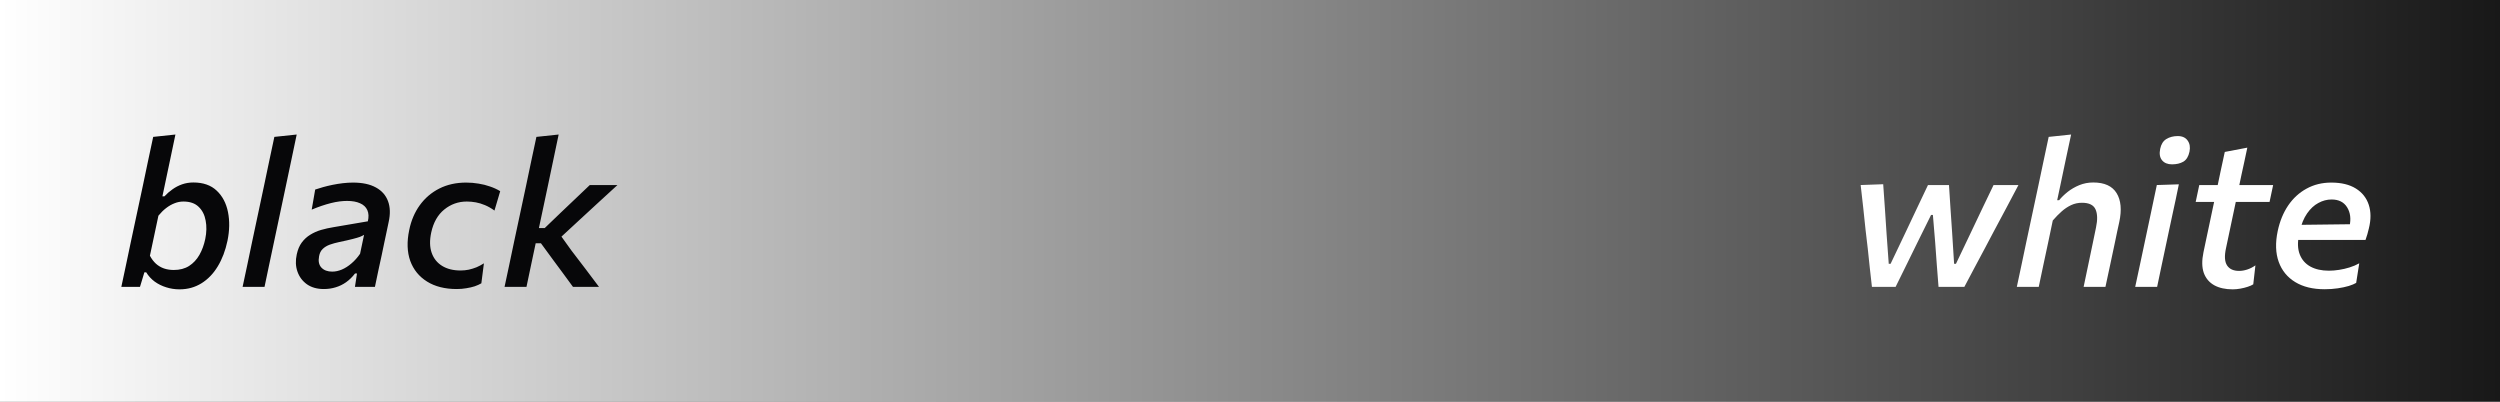 <?xml version="1.0" encoding="UTF-8"?> <svg xmlns="http://www.w3.org/2000/svg" width="610" height="98" viewBox="0 0 610 98" fill="none"><rect x="0" y="0" width="610" height="98" fill="#808080" stroke="none"/><rect width="610" height="98" fill="url(#paint0_linear_72_16)"></rect><path d="M456.752 70C456.585 68.433 456.41 66.875 456.227 65.325C456.06 63.758 455.894 62.183 455.727 60.6L455.202 56.125C455.019 54.292 454.827 52.475 454.627 50.675C454.427 48.875 454.219 47.033 454.002 45.15L459.502 44.95C459.652 46.9 459.794 48.925 459.927 51.025C460.077 53.125 460.21 55.15 460.327 57.1L460.852 64.375H461.302L464.827 56.975C465.76 55.008 466.685 53.05 467.602 51.1C468.535 49.133 469.477 47.15 470.427 45.15H475.552C475.669 47.033 475.794 48.975 475.927 50.975C476.06 52.975 476.194 54.942 476.327 56.875L476.802 64.375H477.252L480.852 56.825C481.769 54.892 482.719 52.892 483.702 50.825C484.702 48.758 485.61 46.867 486.427 45.15H492.502C491.519 47 490.544 48.842 489.577 50.675C488.61 52.492 487.635 54.317 486.652 56.15L484.352 60.5C483.485 62.133 482.627 63.742 481.777 65.325C480.944 66.908 480.119 68.467 479.302 70H473.002C472.869 68.283 472.727 66.467 472.577 64.55C472.427 62.633 472.294 60.808 472.177 59.075L471.627 52.45H471.177L467.852 59.175C467.002 60.925 466.119 62.725 465.202 64.575C464.285 66.425 463.394 68.233 462.527 70H456.752ZM492.103 70C492.487 68.183 492.862 66.425 493.228 64.725C493.595 63.025 493.987 61.158 494.403 59.125L497.353 45.325C497.787 43.258 498.212 41.242 498.628 39.275C499.062 37.292 499.478 35.333 499.878 33.4L505.353 32.825C504.92 34.825 504.487 36.85 504.053 38.9C503.637 40.933 503.187 43.075 502.703 45.325L501.953 48.85H502.428C502.978 48.167 503.67 47.492 504.503 46.825C505.353 46.158 506.303 45.608 507.353 45.175C508.42 44.742 509.553 44.525 510.753 44.525C513.487 44.525 515.387 45.392 516.453 47.125C517.52 48.858 517.737 51.208 517.103 54.175C516.953 54.875 516.787 55.633 516.603 56.45C516.437 57.267 516.253 58.15 516.053 59.1C515.62 61.167 515.22 63.05 514.853 64.75C514.487 66.433 514.112 68.183 513.728 70H508.403C508.787 68.167 509.153 66.417 509.503 64.75C509.853 63.083 510.228 61.292 510.628 59.375L511.428 55.5C511.828 53.617 511.787 52.142 511.303 51.075C510.82 50.008 509.72 49.475 508.003 49.475C507.053 49.475 506.17 49.667 505.353 50.05C504.537 50.433 503.762 50.95 503.028 51.6C502.295 52.25 501.578 52.983 500.878 53.8L499.703 59.4C499.303 61.3 498.92 63.092 498.553 64.775C498.203 66.442 497.837 68.183 497.453 70H492.103ZM520.988 70C521.371 68.183 521.746 66.433 522.113 64.75C522.48 63.05 522.88 61.167 523.313 59.1L523.838 56.625C524.171 55.058 524.471 53.642 524.738 52.375C525.005 51.092 525.263 49.867 525.513 48.7C525.763 47.533 526.013 46.35 526.263 45.15L531.638 44.975C531.388 46.225 531.138 47.433 530.888 48.6C530.638 49.767 530.371 51 530.088 52.3C529.821 53.583 529.513 55.025 529.163 56.625L528.638 59.1C528.205 61.167 527.805 63.05 527.438 64.75C527.088 66.433 526.721 68.183 526.338 70H520.988ZM529.963 40.1C528.896 40.1 528.088 39.767 527.538 39.1C526.988 38.433 526.838 37.5 527.088 36.3C527.321 35.183 527.821 34.392 528.588 33.925C529.371 33.442 530.305 33.2 531.388 33.2C532.471 33.2 533.271 33.567 533.788 34.3C534.305 35.017 534.455 35.917 534.238 37C533.988 38.183 533.488 39 532.738 39.45C531.988 39.883 531.063 40.1 529.963 40.1ZM544.771 70.6C542.987 70.6 541.487 70.267 540.271 69.6C539.054 68.917 538.204 67.908 537.721 66.575C537.254 65.225 537.229 63.55 537.646 61.55C537.929 60.25 538.196 58.983 538.446 57.75C538.712 56.517 538.971 55.3 539.221 54.1C539.487 52.883 539.746 51.658 539.996 50.425C540.262 49.192 540.537 47.917 540.821 46.6C541.204 44.817 541.546 43.183 541.846 41.7C542.162 40.217 542.496 38.675 542.846 37.075L548.346 36.025C548.079 37.275 547.829 38.45 547.596 39.55C547.362 40.633 547.121 41.742 546.871 42.875C546.637 43.992 546.379 45.233 546.096 46.6L543.146 60.55C542.729 62.45 542.812 63.85 543.396 64.75C543.979 65.65 544.962 66.1 546.346 66.1C546.962 66.1 547.612 65.992 548.296 65.775C548.979 65.558 549.654 65.217 550.321 64.75L549.796 69.375C549.462 69.592 549.012 69.792 548.446 69.975C547.896 70.158 547.296 70.308 546.646 70.425C545.996 70.542 545.371 70.6 544.771 70.6ZM535.746 49.275L536.621 45.15H554.646L553.771 49.275C552.137 49.275 550.496 49.275 548.846 49.275C547.196 49.275 545.596 49.275 544.046 49.275H541.771H535.746ZM567.206 70.575C564.339 70.575 561.947 69.992 560.031 68.825C558.114 67.658 556.772 66.017 556.006 63.9C555.239 61.767 555.156 59.267 555.756 56.4C556.256 54.017 557.106 51.933 558.306 50.15C559.522 48.367 561.022 46.992 562.806 46.025C564.589 45.042 566.597 44.55 568.831 44.55C571.281 44.55 573.281 45.033 574.831 46C576.381 46.967 577.431 48.292 577.981 49.975C578.531 51.658 578.539 53.575 578.006 55.725C577.906 56.208 577.781 56.692 577.631 57.175C577.481 57.658 577.331 58.117 577.181 58.55L572.881 56.625C572.964 56.392 573.039 56.158 573.106 55.925C573.172 55.675 573.231 55.442 573.281 55.225C573.681 53.408 573.489 51.867 572.706 50.6C571.922 49.317 570.656 48.675 568.906 48.675C567.789 48.675 566.714 48.958 565.681 49.525C564.647 50.075 563.731 50.925 562.931 52.075C562.131 53.225 561.531 54.683 561.131 56.45L560.956 57.3C560.572 59.167 560.631 60.75 561.131 62.05C561.631 63.35 562.489 64.342 563.706 65.025C564.939 65.708 566.456 66.05 568.256 66.05C569.022 66.05 569.839 65.983 570.706 65.85C571.589 65.717 572.456 65.517 573.306 65.25C574.156 64.983 574.939 64.65 575.656 64.25L574.906 69.025C574.489 69.275 573.889 69.525 573.106 69.775C572.322 70.008 571.422 70.2 570.406 70.35C569.389 70.5 568.322 70.575 567.206 70.575ZM557.431 58.55L557.931 54.9L574.581 54.7L577.681 56.025L577.181 58.55H557.431Z" fill="white"></path><path d="M43.804 70.6C42.671 70.6 41.588 70.433 40.554 70.1C39.521 69.783 38.579 69.317 37.729 68.7C36.896 68.083 36.213 67.333 35.679 66.45H35.229L34.154 70H29.604C29.988 68.183 30.363 66.425 30.729 64.725C31.096 63.025 31.488 61.158 31.904 59.125L34.854 45.325C35.288 43.242 35.713 41.217 36.129 39.25C36.563 37.283 36.979 35.333 37.379 33.4L42.804 32.825C42.388 34.825 41.963 36.85 41.529 38.9C41.096 40.933 40.646 43.067 40.179 45.3L39.629 47.9H40.129C40.713 47.267 41.363 46.7 42.079 46.2C42.796 45.683 43.579 45.275 44.429 44.975C45.296 44.675 46.213 44.525 47.179 44.525C49.579 44.525 51.479 45.192 52.879 46.525C54.279 47.842 55.196 49.583 55.629 51.75C56.063 53.917 56.021 56.25 55.504 58.75C55.004 61.133 54.213 63.217 53.129 65C52.063 66.767 50.738 68.142 49.154 69.125C47.571 70.108 45.788 70.6 43.804 70.6ZM42.404 65.875C43.854 65.875 45.096 65.55 46.129 64.9C47.163 64.233 48.004 63.333 48.654 62.2C49.304 61.05 49.779 59.758 50.079 58.325C50.413 56.708 50.446 55.208 50.179 53.825C49.929 52.425 49.354 51.3 48.454 50.45C47.571 49.6 46.338 49.175 44.754 49.175C44.004 49.175 43.279 49.317 42.579 49.6C41.879 49.867 41.196 50.258 40.529 50.775C39.879 51.275 39.254 51.892 38.654 52.625L36.579 62.4C36.996 63.183 37.488 63.833 38.054 64.35C38.638 64.867 39.288 65.25 40.004 65.5C40.738 65.75 41.538 65.875 42.404 65.875ZM59.194 70C59.578 68.183 59.953 66.425 60.319 64.725C60.686 63.025 61.078 61.15 61.494 59.1L64.419 45.35C64.853 43.283 65.278 41.258 65.694 39.275C66.111 37.292 66.528 35.333 66.944 33.4L72.394 32.825C71.978 34.825 71.552 36.85 71.119 38.9C70.686 40.933 70.236 43.067 69.769 45.3L66.844 59.1C66.411 61.183 66.011 63.067 65.644 64.75C65.294 66.433 64.927 68.183 64.544 70H59.194ZM79.006 70.525C77.373 70.525 76.006 70.142 74.906 69.375C73.806 68.592 73.031 67.558 72.581 66.275C72.131 64.992 72.073 63.592 72.406 62.075C72.656 60.908 73.065 59.942 73.631 59.175C74.215 58.392 74.906 57.758 75.706 57.275C76.506 56.775 77.39 56.383 78.356 56.1C79.34 55.817 80.356 55.592 81.406 55.425L89.756 54C90.006 52.933 89.965 52.025 89.631 51.275C89.298 50.525 88.706 49.967 87.856 49.6C87.023 49.217 85.965 49.025 84.681 49.025C84.115 49.025 83.498 49.067 82.831 49.15C82.181 49.233 81.49 49.367 80.756 49.55C80.023 49.733 79.265 49.958 78.481 50.225C77.698 50.492 76.89 50.8 76.056 51.15L76.906 46.25C77.49 46.05 78.14 45.85 78.856 45.65C79.573 45.45 80.34 45.267 81.156 45.1C81.973 44.933 82.806 44.8 83.656 44.7C84.506 44.6 85.331 44.55 86.131 44.55C88.431 44.55 90.298 44.95 91.731 45.75C93.165 46.533 94.148 47.65 94.681 49.1C95.215 50.533 95.265 52.225 94.831 54.175C94.665 54.958 94.49 55.792 94.306 56.675C94.123 57.542 93.923 58.483 93.706 59.5L93.156 62.15C92.906 63.3 92.64 64.525 92.356 65.825C92.09 67.108 91.798 68.5 91.481 70H86.606L87.106 66.725H86.631C85.965 67.592 85.231 68.308 84.431 68.875C83.648 69.425 82.806 69.833 81.906 70.1C81.006 70.383 80.04 70.525 79.006 70.525ZM81.056 66.275C81.823 66.275 82.606 66.108 83.406 65.775C84.223 65.425 85.006 64.925 85.756 64.275C86.523 63.625 87.223 62.842 87.856 61.925L88.831 57.3C88.565 57.467 88.223 57.633 87.806 57.8C87.39 57.95 86.79 58.125 86.006 58.325C85.24 58.525 84.173 58.767 82.806 59.05C81.94 59.233 81.156 59.45 80.456 59.7C79.773 59.95 79.198 60.3 78.731 60.75C78.281 61.183 77.99 61.775 77.856 62.525C77.623 63.725 77.815 64.65 78.431 65.3C79.048 65.95 79.923 66.275 81.056 66.275ZM111.45 70.525C108.566 70.525 106.15 69.917 104.2 68.7C102.25 67.483 100.883 65.8 100.1 63.65C99.333 61.483 99.25 58.975 99.85 56.125C100.316 53.825 101.175 51.808 102.425 50.075C103.691 48.325 105.283 46.967 107.2 46C109.116 45.033 111.3 44.55 113.75 44.55C114.766 44.55 115.766 44.633 116.75 44.8C117.733 44.95 118.666 45.183 119.55 45.5C120.45 45.8 121.283 46.183 122.05 46.65L120.65 51.375C119.866 50.808 119.091 50.367 118.325 50.05C117.575 49.733 116.833 49.508 116.1 49.375C115.366 49.242 114.633 49.175 113.9 49.175C111.833 49.175 110 49.825 108.4 51.125C106.816 52.408 105.758 54.267 105.225 56.7C104.808 58.633 104.841 60.292 105.325 61.675C105.808 63.058 106.658 64.125 107.875 64.875C109.091 65.625 110.591 66 112.375 66C113.058 66 113.725 65.933 114.375 65.8C115.041 65.65 115.683 65.45 116.3 65.2C116.916 64.933 117.508 64.617 118.075 64.25L117.45 69.125C117 69.392 116.466 69.633 115.85 69.85C115.233 70.05 114.55 70.208 113.8 70.325C113.066 70.458 112.283 70.525 111.45 70.525ZM139.81 70C139.01 68.9 138.21 67.808 137.41 66.725C136.61 65.625 135.802 64.533 134.985 63.45L131.985 59.35H130.185L130.96 55.65H132.91L136.76 51.95C137.96 50.817 139.152 49.683 140.335 48.55C141.535 47.4 142.727 46.267 143.91 45.15H150.66C149.06 46.617 147.46 48.083 145.86 49.55C144.277 51.017 142.677 52.492 141.06 53.975L136.41 58.275L135.61 55.8L139.41 61.1C140.543 62.567 141.677 64.05 142.81 65.55C143.943 67.05 145.06 68.533 146.16 70H139.81ZM123.11 70C123.493 68.183 123.868 66.425 124.235 64.725C124.602 63.008 124.993 61.142 125.41 59.125L128.36 45.325C128.793 43.242 129.218 41.217 129.635 39.25C130.068 37.267 130.485 35.317 130.885 33.4L136.31 32.825C135.893 34.842 135.468 36.867 135.035 38.9C134.602 40.933 134.152 43.075 133.685 45.325L130.56 60.05C130.177 61.867 129.818 63.558 129.485 65.125C129.152 66.675 128.81 68.3 128.46 70H123.11Z" fill="#070709"></path><defs><linearGradient id="paint0_linear_72_16" x1="0" y1="49" x2="610" y2="49" gradientUnits="userSpaceOnUse"><stop stop-color="white"></stop><stop offset="1" stop-color="#181818"></stop></linearGradient></defs></svg> 